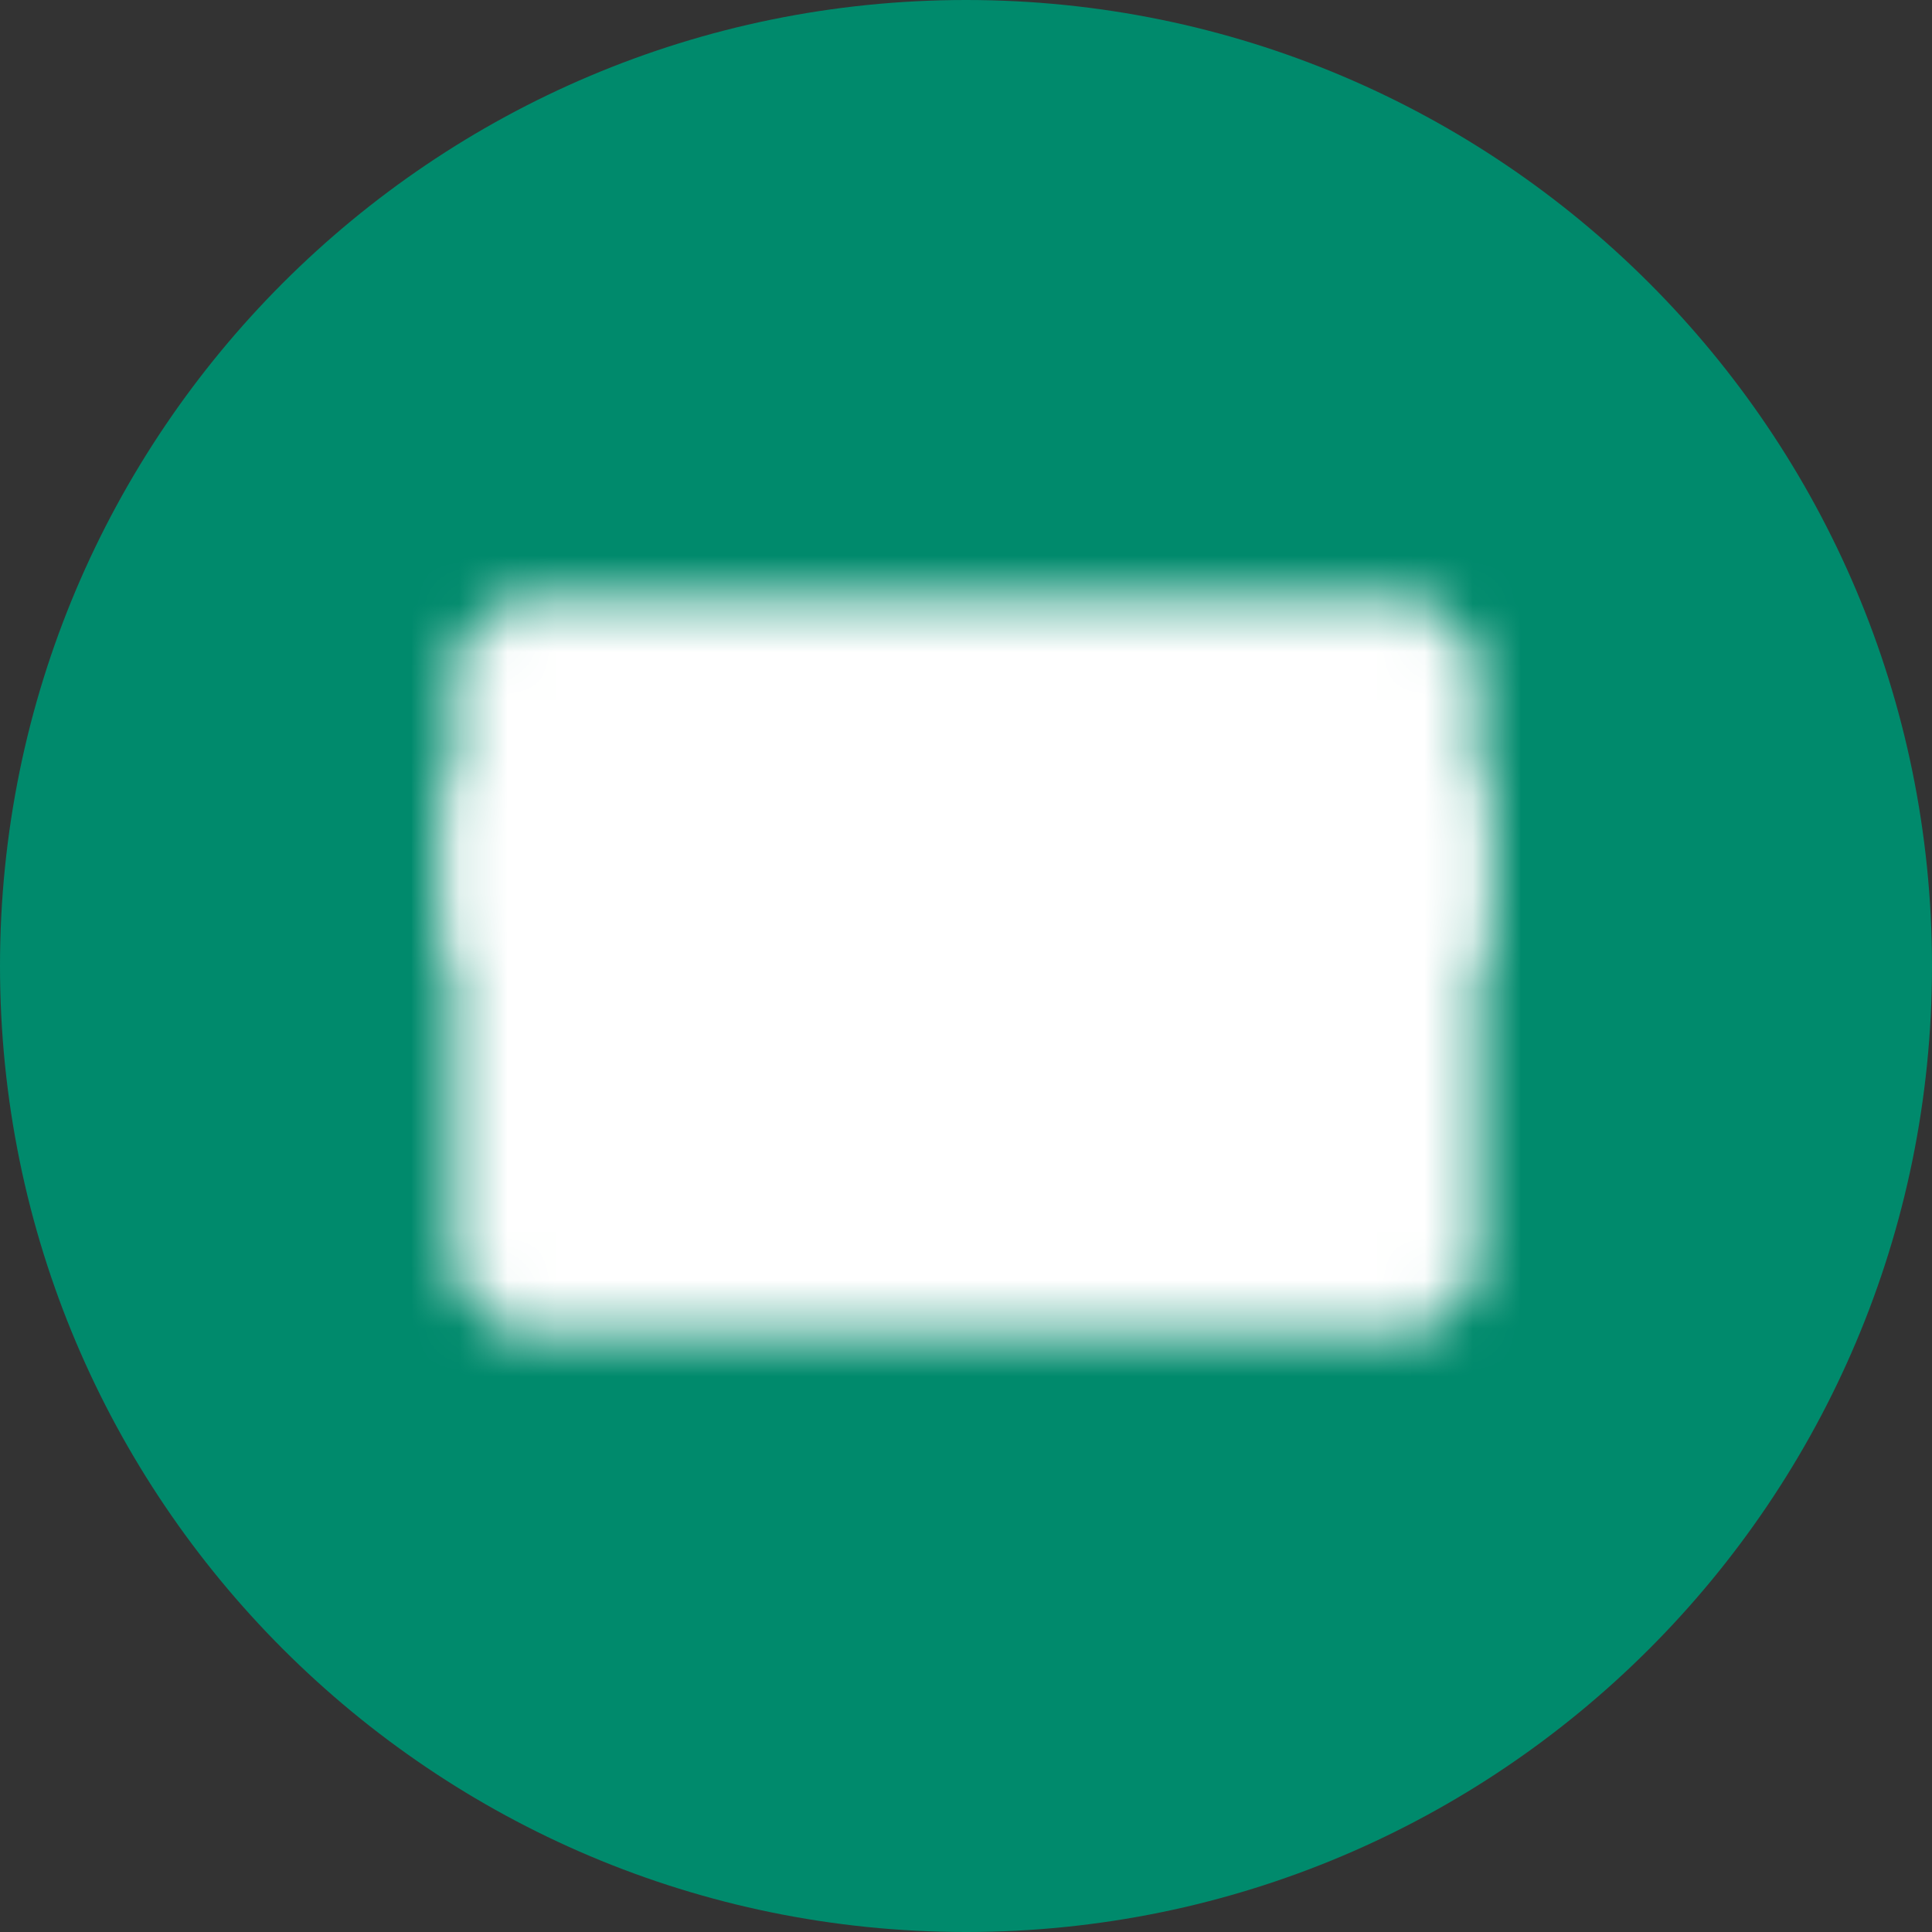<?xml version="1.0" encoding="UTF-8"?> <svg xmlns="http://www.w3.org/2000/svg" width="40" height="40" viewBox="0 0 40 40" fill="none"><rect x="0" y="0" width="40" height="40" fill="#333333" stroke="none"/><g clip-path="url(#clip0_7_162)"><path d="M20 40C31.046 40 40 31.046 40 20C40 8.954 31.046 0 20 0C8.954 0 0 8.954 0 20C0 31.046 8.954 40 20 40Z" fill="#008A6C"></path><mask id="mask0_7_162" style="mask-type:luminance" maskUnits="userSpaceOnUse" x="9" y="12" width="22" height="16"><path d="M29 13H11C10.448 13 10 13.448 10 14V26C10 26.552 10.448 27 11 27H29C29.552 27 30 26.552 30 26V14C30 13.448 29.552 13 29 13Z" fill="white"></path><path fill-rule="evenodd" clip-rule="evenodd" d="M11 13.6C10.78 13.6 10.6 13.779 10.6 14V26C10.6 26.221 10.78 26.4 11 26.4H29C29.221 26.4 29.4 26.221 29.4 26V14C29.4 13.779 29.221 13.6 29 13.6H11ZM9.4 14C9.4 13.116 10.117 12.4 11 12.4H29C29.884 12.4 30.6 13.116 30.6 14V26C30.6 26.884 29.884 27.6 29 27.6H11C10.117 27.6 9.4 26.884 9.4 26V14Z" fill="white"></path><path fill-rule="evenodd" clip-rule="evenodd" d="M9.4 18C9.4 17.669 9.669 17.4 10 17.4H30C30.332 17.4 30.6 17.669 30.6 18C30.6 18.331 30.332 18.6 30 18.6H10C9.669 18.6 9.4 18.331 9.4 18Z" fill="black"></path><path fill-rule="evenodd" clip-rule="evenodd" d="M10 15.9C10.332 15.9 10.6 16.169 10.6 16.5V19.5C10.6 19.831 10.332 20.1 10 20.1C9.669 20.1 9.4 19.831 9.4 19.5V16.5C9.4 16.169 9.669 15.9 10 15.9ZM30 15.9C30.332 15.9 30.6 16.169 30.6 16.5V19.5C30.6 19.831 30.332 20.1 30 20.1C29.669 20.1 29.4 19.831 29.4 19.5V16.5C29.4 16.169 29.669 15.9 30 15.9Z" fill="white"></path><path fill-rule="evenodd" clip-rule="evenodd" d="M21.9 22.5C21.9 22.169 22.169 21.9 22.5 21.9H26.5C26.832 21.9 27.1 22.169 27.1 22.5C27.1 22.831 26.832 23.1 26.5 23.1H22.5C22.169 23.1 21.9 22.831 21.9 22.5Z" fill="black"></path></mask><g mask="url(#mask0_7_162)"><path d="M8 8H32V32H8V8Z" fill="white"></path></g></g><defs><clipPath id="clip0_7_162"><rect width="40" height="40" fill="white"></rect></clipPath></defs></svg> 